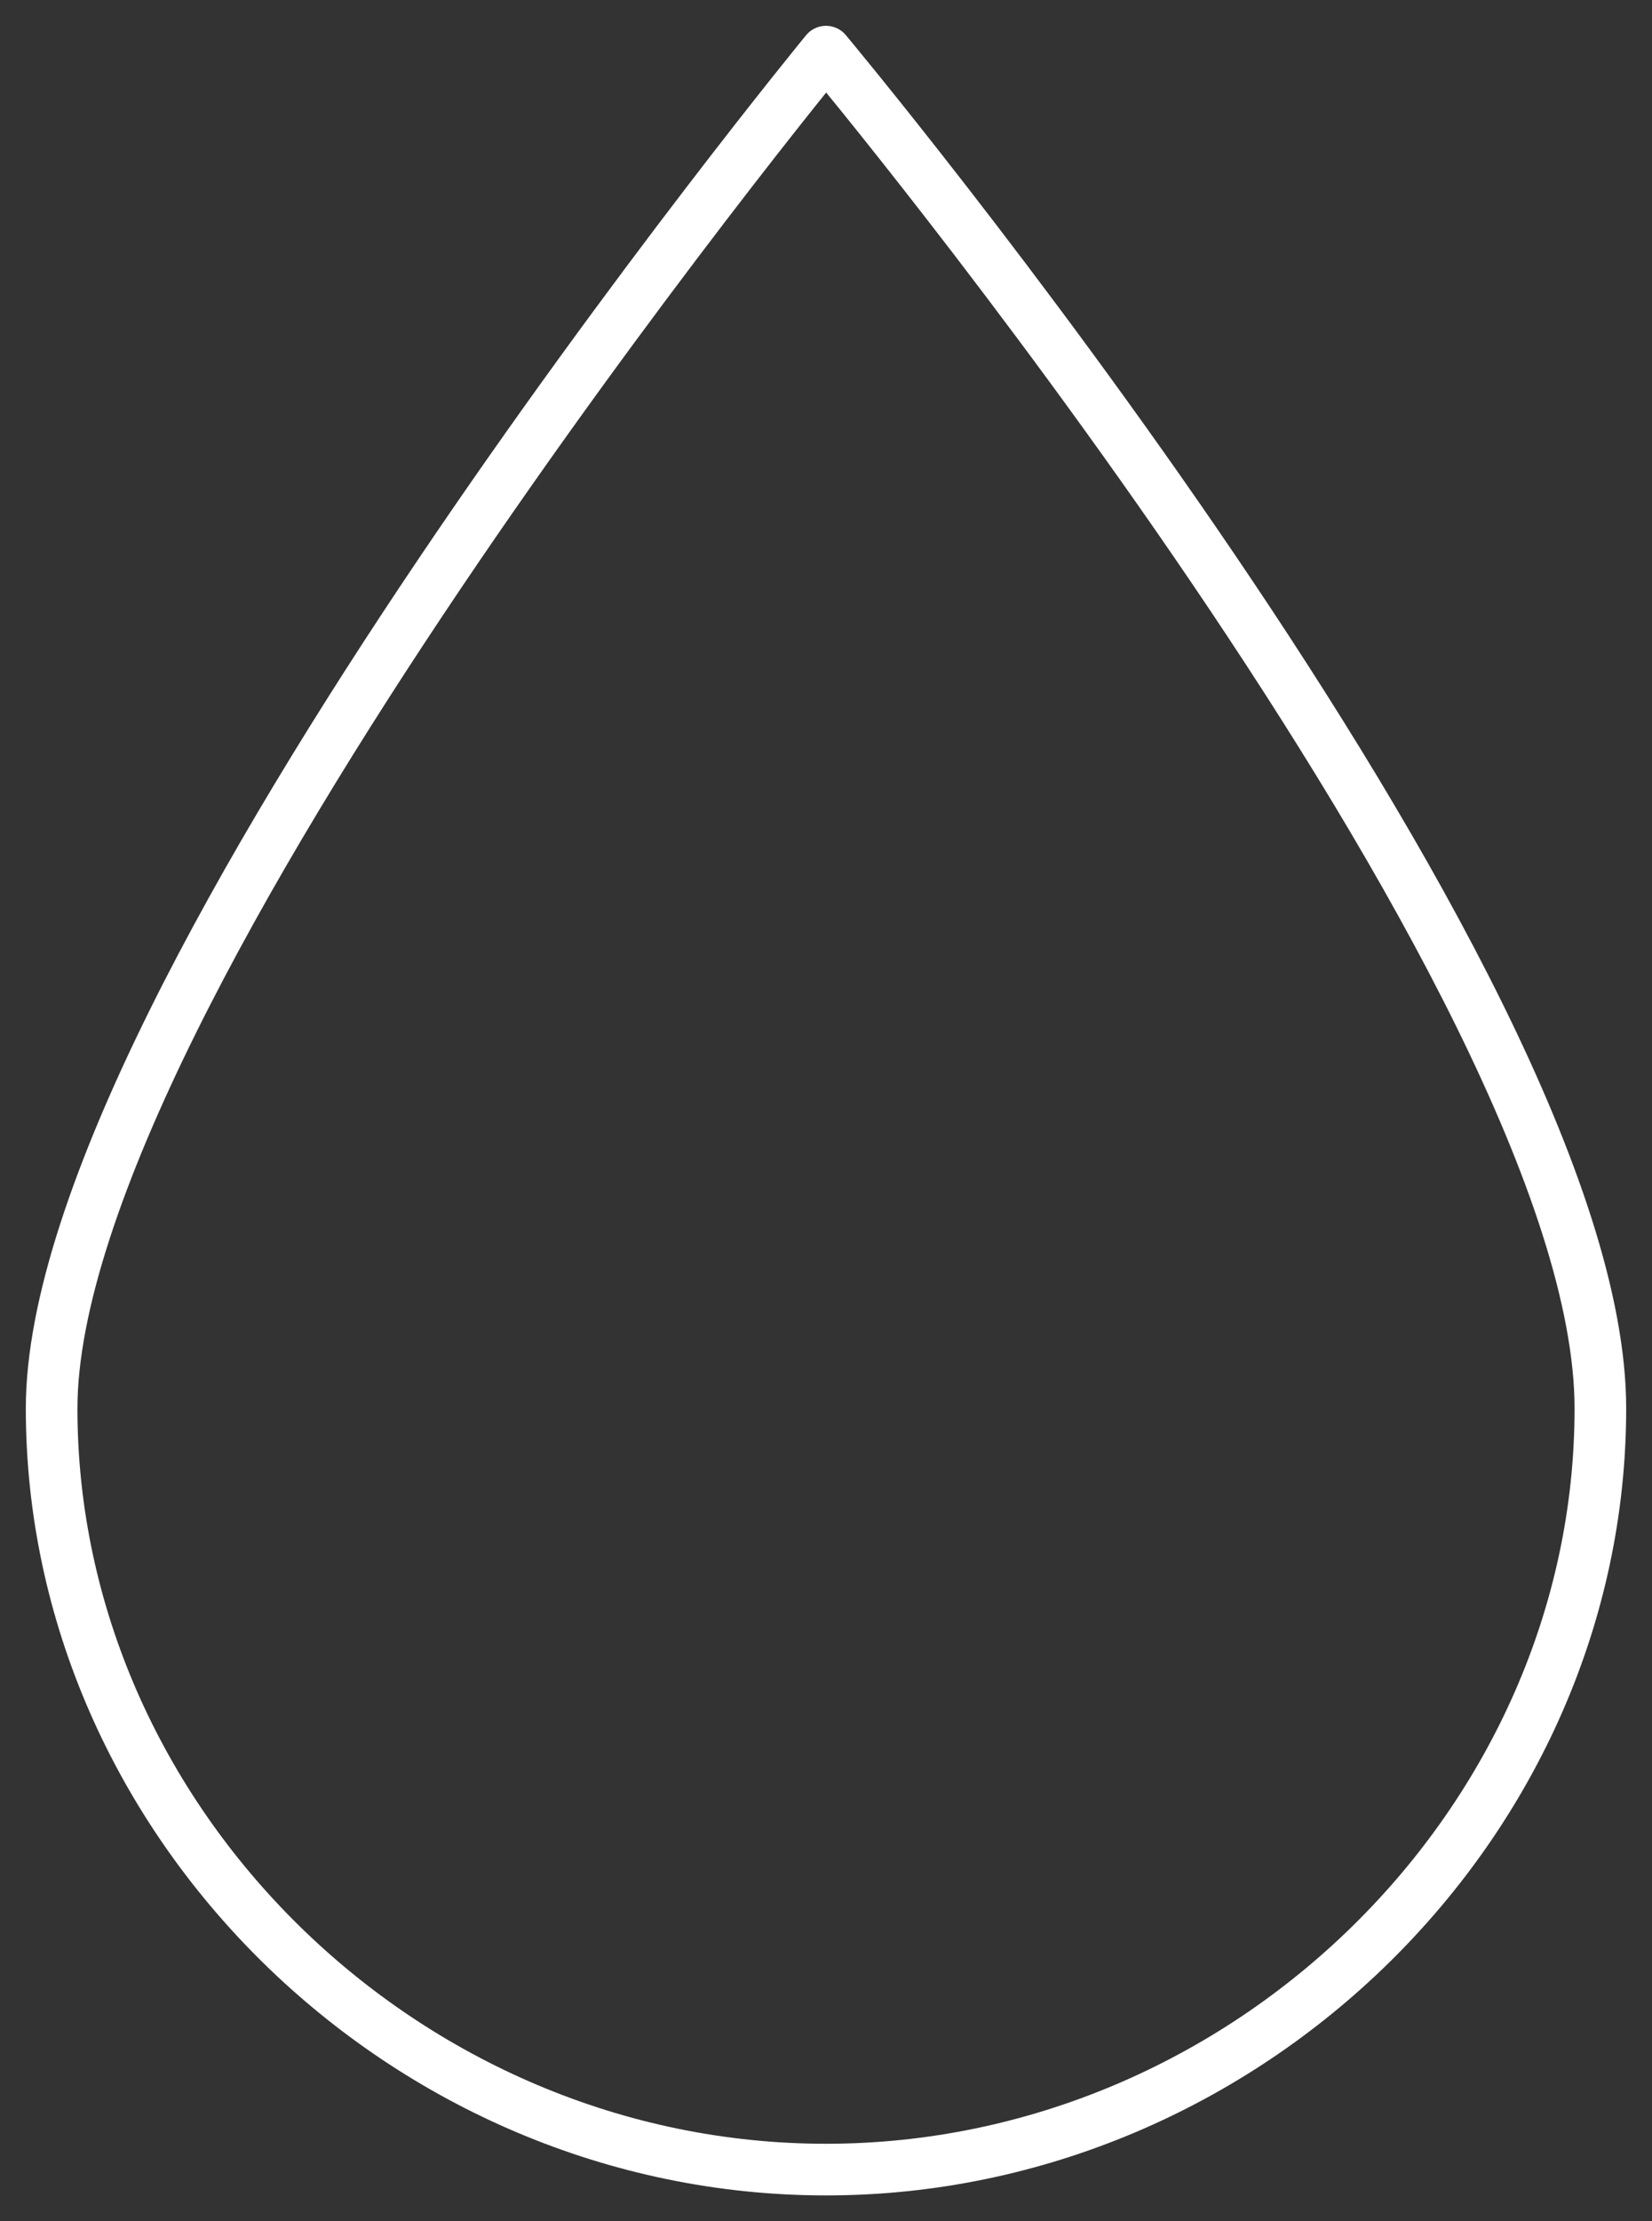 <?xml version="1.0" encoding="UTF-8"?> <svg xmlns="http://www.w3.org/2000/svg" width="32" height="43" fill="none"><rect width="100%" height="100%" fill="#333333" stroke="none"/><path stroke="#fff" stroke-linecap="round" stroke-linejoin="round" stroke-miterlimit="10" d="M31 27.266C31 35.273 24.152 42 16 42S1 35.273 1 27.266 16 1 16 1s15 17.938 15 26.266" style="stroke:#fff;stroke-opacity:1"></path></svg> 